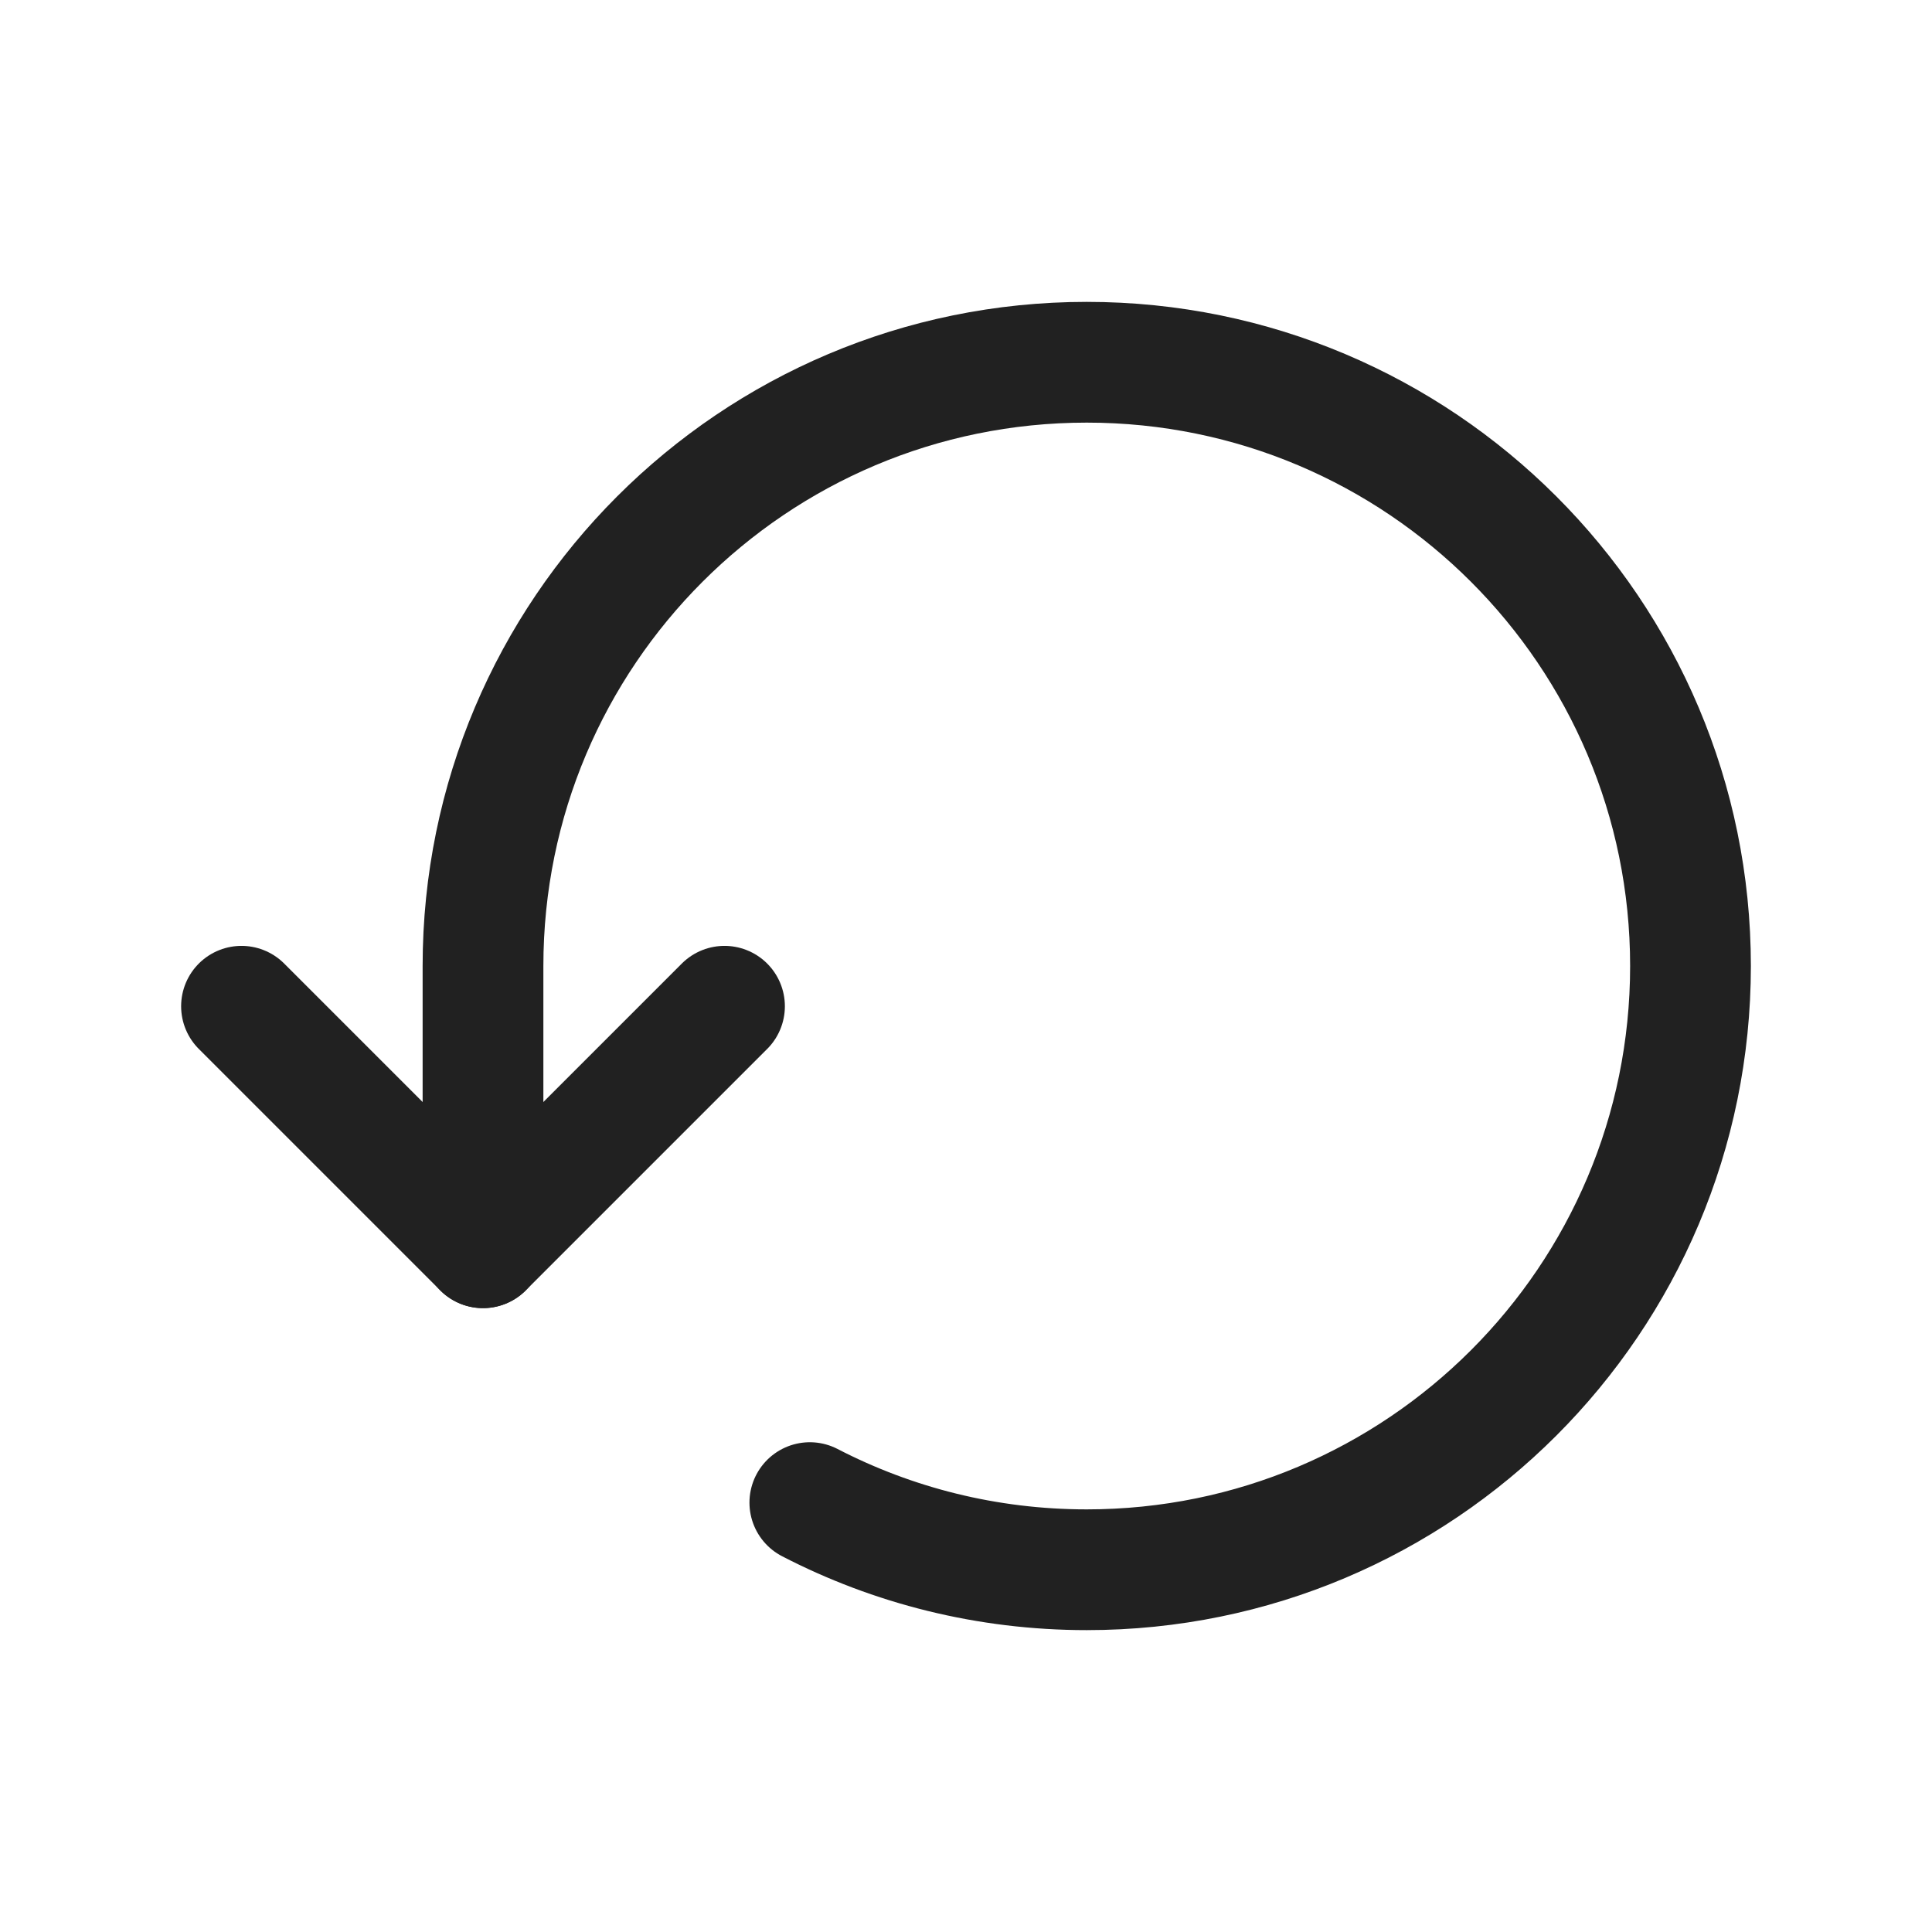 <svg width="24" height="24" viewBox="0 0 24 24" fill="none" xmlns="http://www.w3.org/2000/svg">
<path d="M6 15.5L6 12C6 7.858 9.358 4.5 13.5 4.5C17.642 4.5 21 7.858 21 12C21 16.142 17.642 19.5 13.5 19.5C12.26 19.5 11.09 19.199 10.06 18.666" stroke="#212121" stroke-width="1.5" stroke-linecap="round" stroke-linejoin="round"/>
<path d="M3 12.5L6 15.5L9 12.5" stroke="#212121" stroke-width="1.5" stroke-linecap="round" stroke-linejoin="round"/>
</svg>
